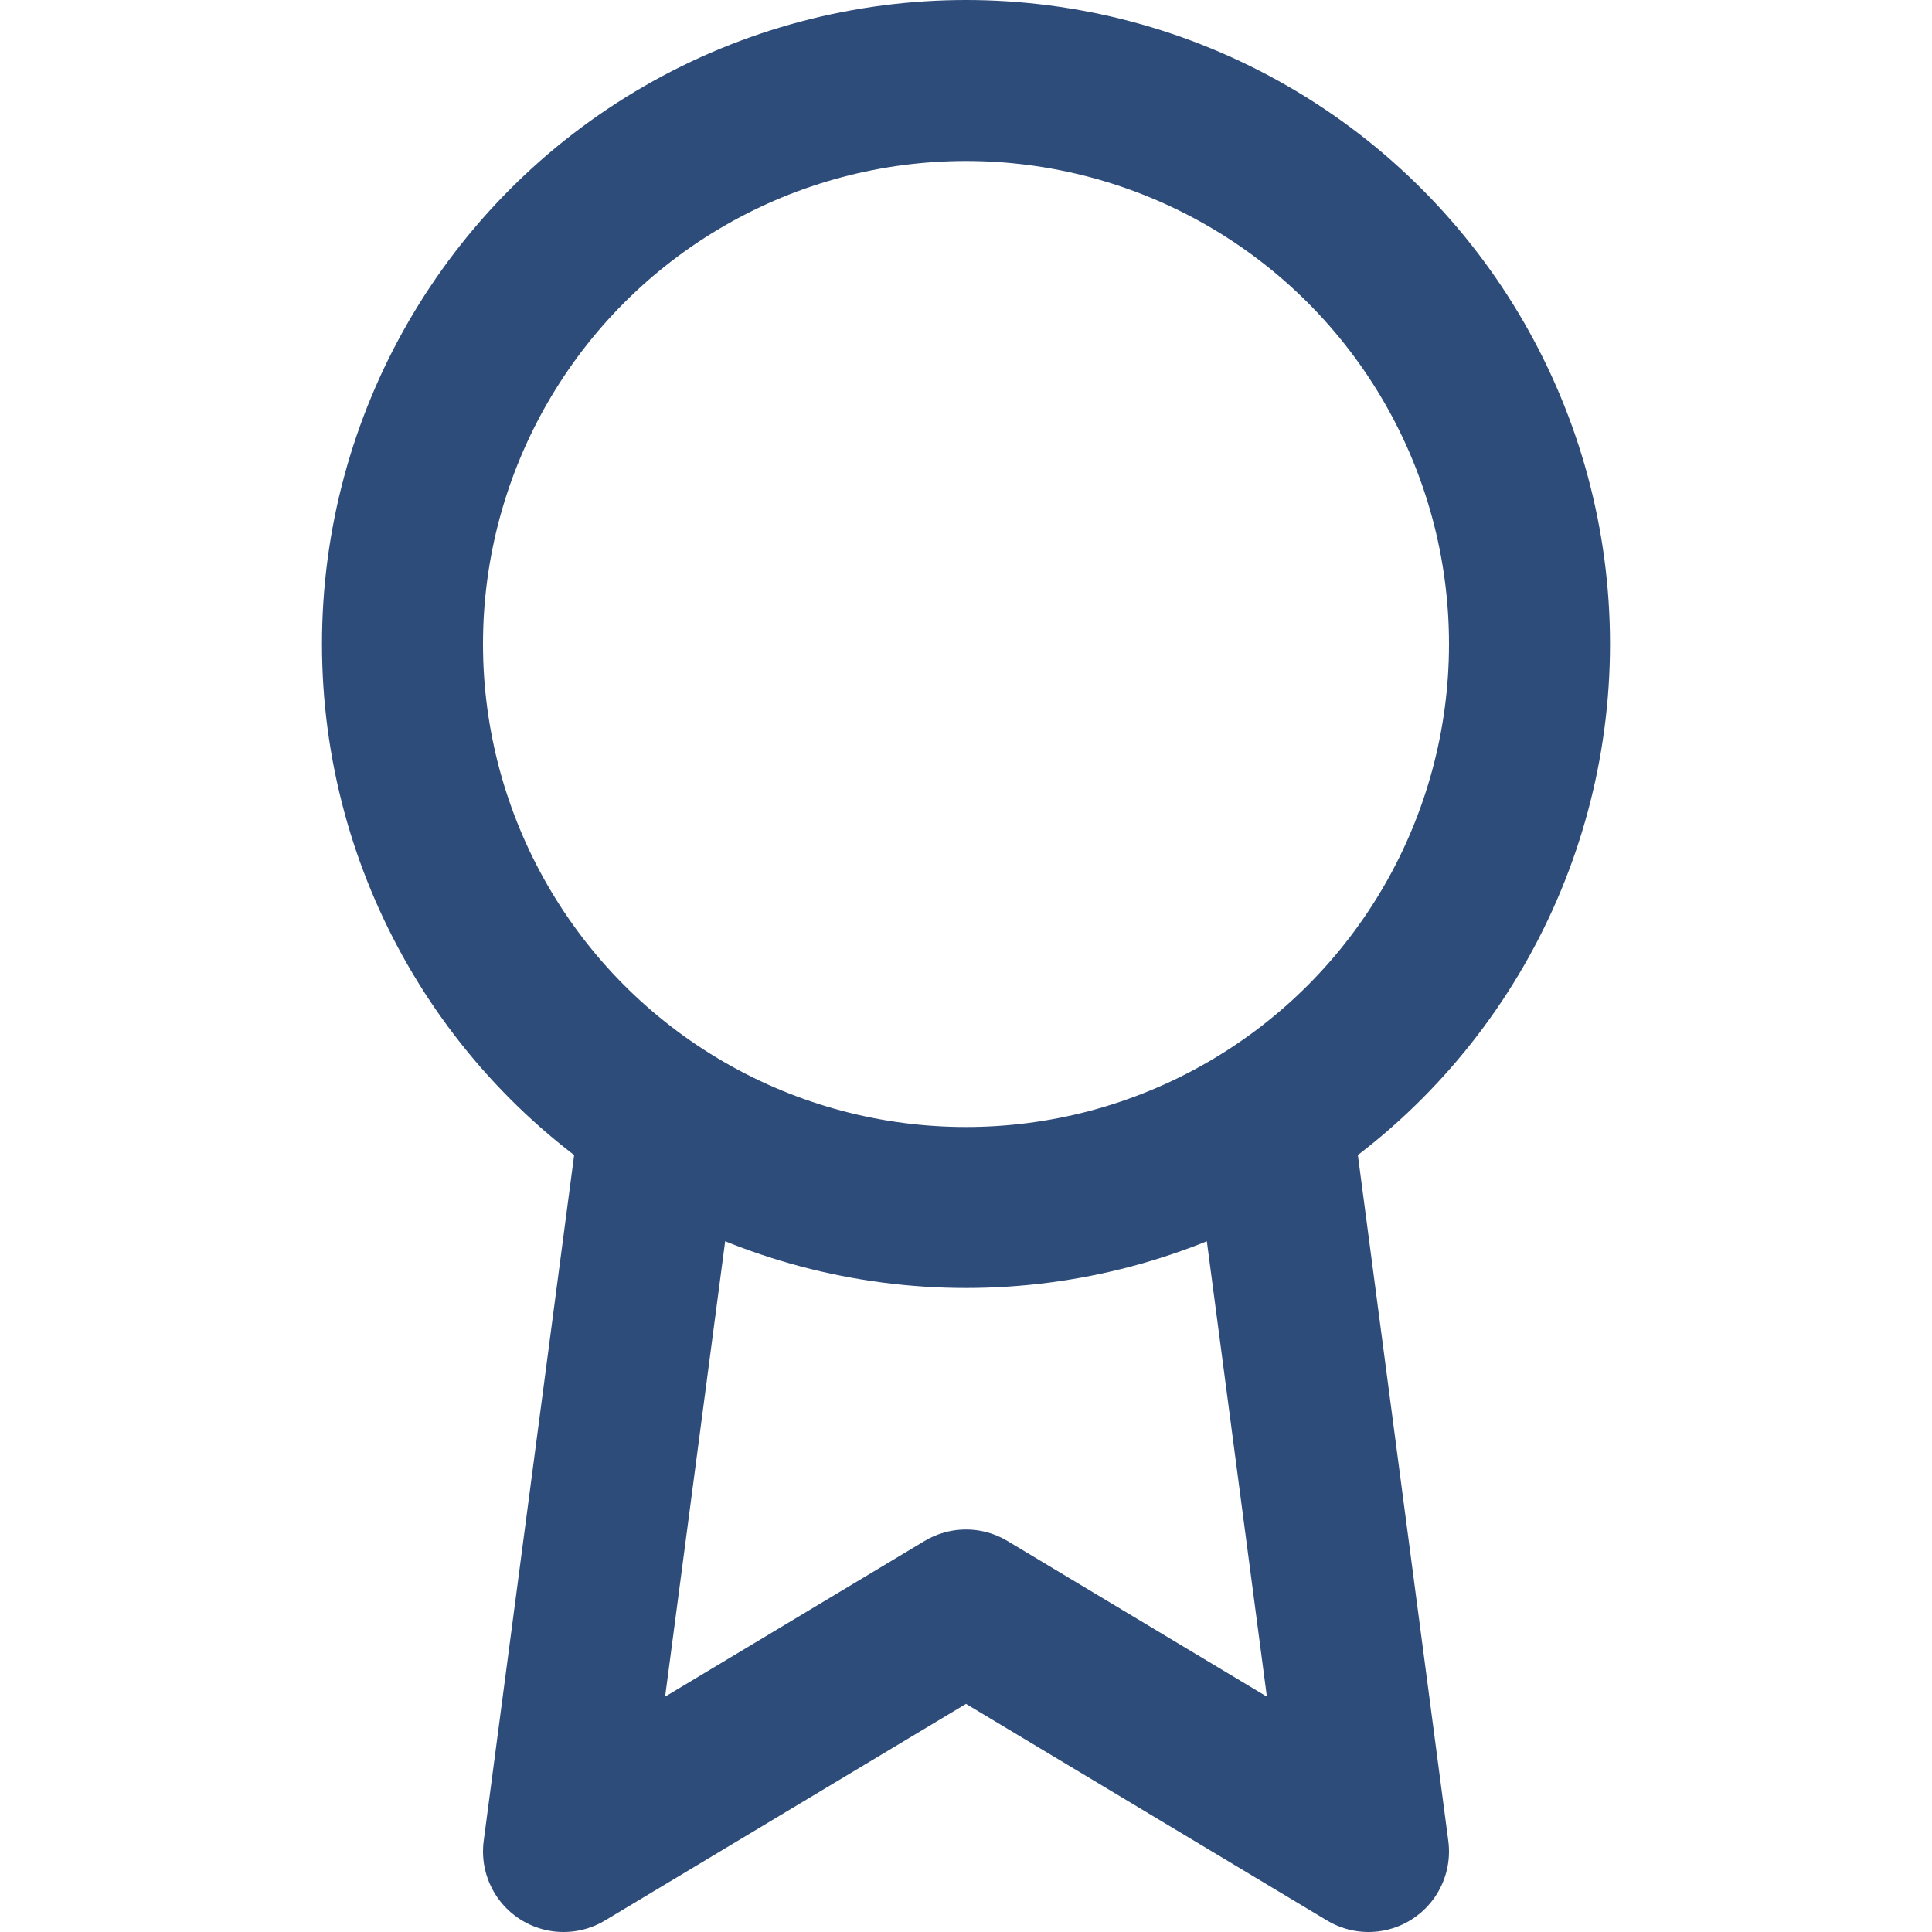 <?xml version="1.0" encoding="utf-8"?>
<!-- Generator: Adobe Illustrator 18.0.0, SVG Export Plug-In . SVG Version: 6.00 Build 0)  -->
<!DOCTYPE svg PUBLIC "-//W3C//DTD SVG 1.1//EN" "http://www.w3.org/Graphics/SVG/1.1/DTD/svg11.dtd">
<svg version="1.1" id="Calque_1" xmlns="http://www.w3.org/2000/svg" xmlns:xlink="http://www.w3.org/1999/xlink" x="0px" y="0px"
	 viewBox="0 0 24 24" enable-background="new 0 0 24 24" xml:space="preserve">
<circle fill="none" stroke="#2E4C7A" stroke-width="2" stroke-linecap="round" stroke-linejoin="round" cx="12" cy="8" r="7"/>
<polyline fill="none" stroke="#2E4C7A" stroke-width="2" stroke-linecap="round" stroke-linejoin="round" points="8.2,13.9 7,23 
	12,20 17,23 15.8,13.9 "/>
</svg>
